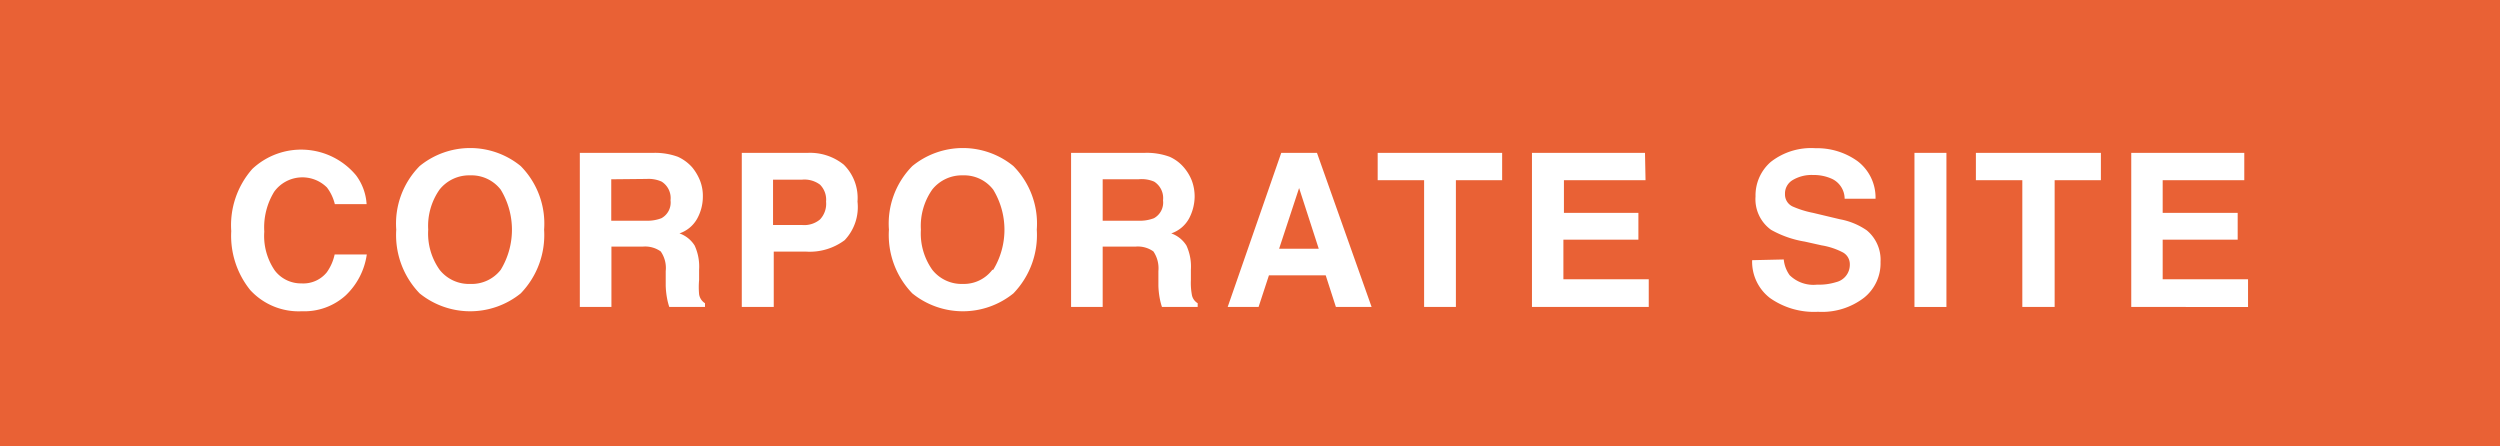 <svg id="レイヤー_1" data-name="レイヤー 1" xmlns="http://www.w3.org/2000/svg" viewBox="0 0 140 25"><defs><style>.cls-1{fill:#e96135;}.cls-2{isolation:isolate;}.cls-3{fill:#fff;}</style></defs><rect class="cls-1" width="140" height="25"/><g id="ABOUT_THIS_SITE" data-name="ABOUT THIS SITE"><g class="cls-2"><path class="cls-3" d="M627.38,381.42a4,4,0,0,1,5.81.36,3,3,0,0,1,.59,1.61H632a2.52,2.52,0,0,0-.44-.93,1.95,1.95,0,0,0-2.95.23,3.81,3.81,0,0,0-.56,2.24,3.42,3.42,0,0,0,.59,2.18,1.84,1.84,0,0,0,1.49.72,1.69,1.69,0,0,0,1.42-.62,2.68,2.68,0,0,0,.44-1h1.8a3.91,3.91,0,0,1-1.19,2.3,3.45,3.45,0,0,1-2.44.88,3.68,3.68,0,0,1-2.9-1.19,4.84,4.84,0,0,1-1.06-3.3A4.76,4.76,0,0,1,627.38,381.42Z" transform="translate(-613.25 -371.96)"/><path class="cls-3" d="M642.41,388.39a4.5,4.5,0,0,1-5.66,0,4.7,4.7,0,0,1-1.31-3.57,4.58,4.58,0,0,1,1.31-3.56,4.47,4.47,0,0,1,5.66,0,4.58,4.58,0,0,1,1.31,3.56A4.7,4.7,0,0,1,642.41,388.39Zm-1.12-1.32a4.32,4.32,0,0,0,0-4.49,2.07,2.07,0,0,0-1.71-.8,2.12,2.12,0,0,0-1.71.79,3.54,3.54,0,0,0-.64,2.25,3.51,3.51,0,0,0,.64,2.25,2.09,2.09,0,0,0,1.71.79A2.06,2.06,0,0,0,641.29,387.07Z" transform="translate(-613.25 -371.96)"/><path class="cls-3" d="M651.21,380.74a2.38,2.38,0,0,1,.81.6,2.81,2.81,0,0,1,.43.73,2.35,2.35,0,0,1,.16.91,2.56,2.56,0,0,1-.31,1.21,1.79,1.79,0,0,1-1,.84,1.65,1.65,0,0,1,.85.68,2.82,2.82,0,0,1,.25,1.35v.58a4.38,4.38,0,0,0,0,.8.72.72,0,0,0,.33.5v.21h-2a3.53,3.53,0,0,1-.12-.46,4.53,4.53,0,0,1-.08-.74v-.81a1.62,1.62,0,0,0-.28-1.1,1.5,1.5,0,0,0-1-.27h-1.76v3.38h-1.77v-8.63h4.13A3.72,3.72,0,0,1,651.21,380.74ZM647.48,382v2.32h1.94a2.18,2.18,0,0,0,.87-.14,1,1,0,0,0,.51-1,1.09,1.09,0,0,0-.5-1.05,1.78,1.78,0,0,0-.83-.15Z" transform="translate(-613.25 -371.96)"/><path class="cls-3" d="M660.55,385.41a3.27,3.27,0,0,1-2.17.64h-1.8v3.1h-1.79v-8.63h3.71a3,3,0,0,1,2,.66,2.62,2.62,0,0,1,.77,2.07A2.69,2.69,0,0,1,660.55,385.41Zm-1.38-3.11a1.46,1.46,0,0,0-1-.28h-1.63v2.54h1.63a1.37,1.37,0,0,0,1-.31,1.28,1.28,0,0,0,.34-1A1.19,1.19,0,0,0,659.17,382.3Z" transform="translate(-613.25 -371.96)"/><path class="cls-3" d="M670,388.39a4.5,4.5,0,0,1-5.66,0,4.7,4.7,0,0,1-1.31-3.57,4.58,4.58,0,0,1,1.31-3.56,4.47,4.47,0,0,1,5.66,0,4.58,4.58,0,0,1,1.31,3.56A4.7,4.7,0,0,1,670,388.39Zm-1.13-1.32a4.32,4.32,0,0,0,0-4.49,2.05,2.05,0,0,0-1.7-.8,2.12,2.12,0,0,0-1.71.79,3.54,3.54,0,0,0-.64,2.25,3.51,3.51,0,0,0,.64,2.25,2.09,2.09,0,0,0,1.71.79A2,2,0,0,0,668.82,387.07Z" transform="translate(-613.25 -371.96)"/><path class="cls-3" d="M678.75,380.74a2.25,2.25,0,0,1,.8.6,2.58,2.58,0,0,1,.44.73,2.55,2.55,0,0,1,.16.91,2.69,2.69,0,0,1-.31,1.21,1.79,1.79,0,0,1-1,.84,1.65,1.65,0,0,1,.85.68,2.82,2.82,0,0,1,.25,1.35v.58a3.61,3.61,0,0,0,.05.8.69.69,0,0,0,.33.5v.21h-2a3.53,3.53,0,0,1-.12-.46,4.53,4.53,0,0,1-.08-.74v-.81a1.68,1.68,0,0,0-.28-1.1,1.5,1.5,0,0,0-1-.27H675v3.38h-1.77v-8.63h4.13A3.72,3.72,0,0,1,678.75,380.74ZM675,382v2.32H677a2.18,2.18,0,0,0,.87-.14,1,1,0,0,0,.51-1,1.09,1.09,0,0,0-.5-1.05A1.78,1.78,0,0,0,677,382Z" transform="translate(-613.25 -371.96)"/><path class="cls-3" d="M685,380.52h2l3.06,8.63h-2l-.57-1.77h-3.18l-.58,1.77H682Zm-.12,5.37h2.22l-1.1-3.4Z" transform="translate(-613.25 -371.96)"/><path class="cls-3" d="M697.37,380.52v1.53h-2.59v7.1H693v-7.1h-2.6v-1.53Z" transform="translate(-613.25 -371.96)"/><path class="cls-3" d="M705.4,382.05h-4.57v1.83H705v1.5h-4.2v2.22h4.78v1.55h-6.54v-8.63h6.33Z" transform="translate(-613.25 -371.96)"/><path class="cls-3" d="M713.14,386.49a1.8,1.8,0,0,0,.33.88,1.9,1.9,0,0,0,1.54.53,3.2,3.2,0,0,0,1.06-.14,1,1,0,0,0,.77-1,.75.75,0,0,0-.38-.66,3.94,3.94,0,0,0-1.2-.4l-.94-.21a5.74,5.74,0,0,1-1.89-.66,2.11,2.11,0,0,1-.87-1.87,2.48,2.48,0,0,1,.85-1.93,3.66,3.66,0,0,1,2.51-.77,3.88,3.88,0,0,1,2.36.73,2.56,2.56,0,0,1,1,2.1h-1.73a1.24,1.24,0,0,0-.7-1.11,2.46,2.46,0,0,0-1.07-.22,2.06,2.06,0,0,0-1.15.29.87.87,0,0,0-.42.78.74.74,0,0,0,.42.69,5.4,5.4,0,0,0,1.15.36l1.51.36a3.84,3.84,0,0,1,1.5.62,2.14,2.14,0,0,1,.77,1.77,2.47,2.47,0,0,1-.92,2,3.86,3.86,0,0,1-2.58.79,4.28,4.28,0,0,1-2.69-.77,2.56,2.56,0,0,1-1-2.12Z" transform="translate(-613.25 -371.96)"/><path class="cls-3" d="M722.25,389.15h-1.79v-8.63h1.79Z" transform="translate(-613.25 -371.96)"/><path class="cls-3" d="M730.9,380.52v1.53h-2.59v7.1H726.5v-7.1h-2.6v-1.53Z" transform="translate(-613.25 -371.96)"/><path class="cls-3" d="M738.93,382.05h-4.57v1.83h4.2v1.5h-4.2v2.22h4.78v1.55H732.6v-8.63h6.33Z" transform="translate(-613.25 -371.96)"/></g></g></svg>